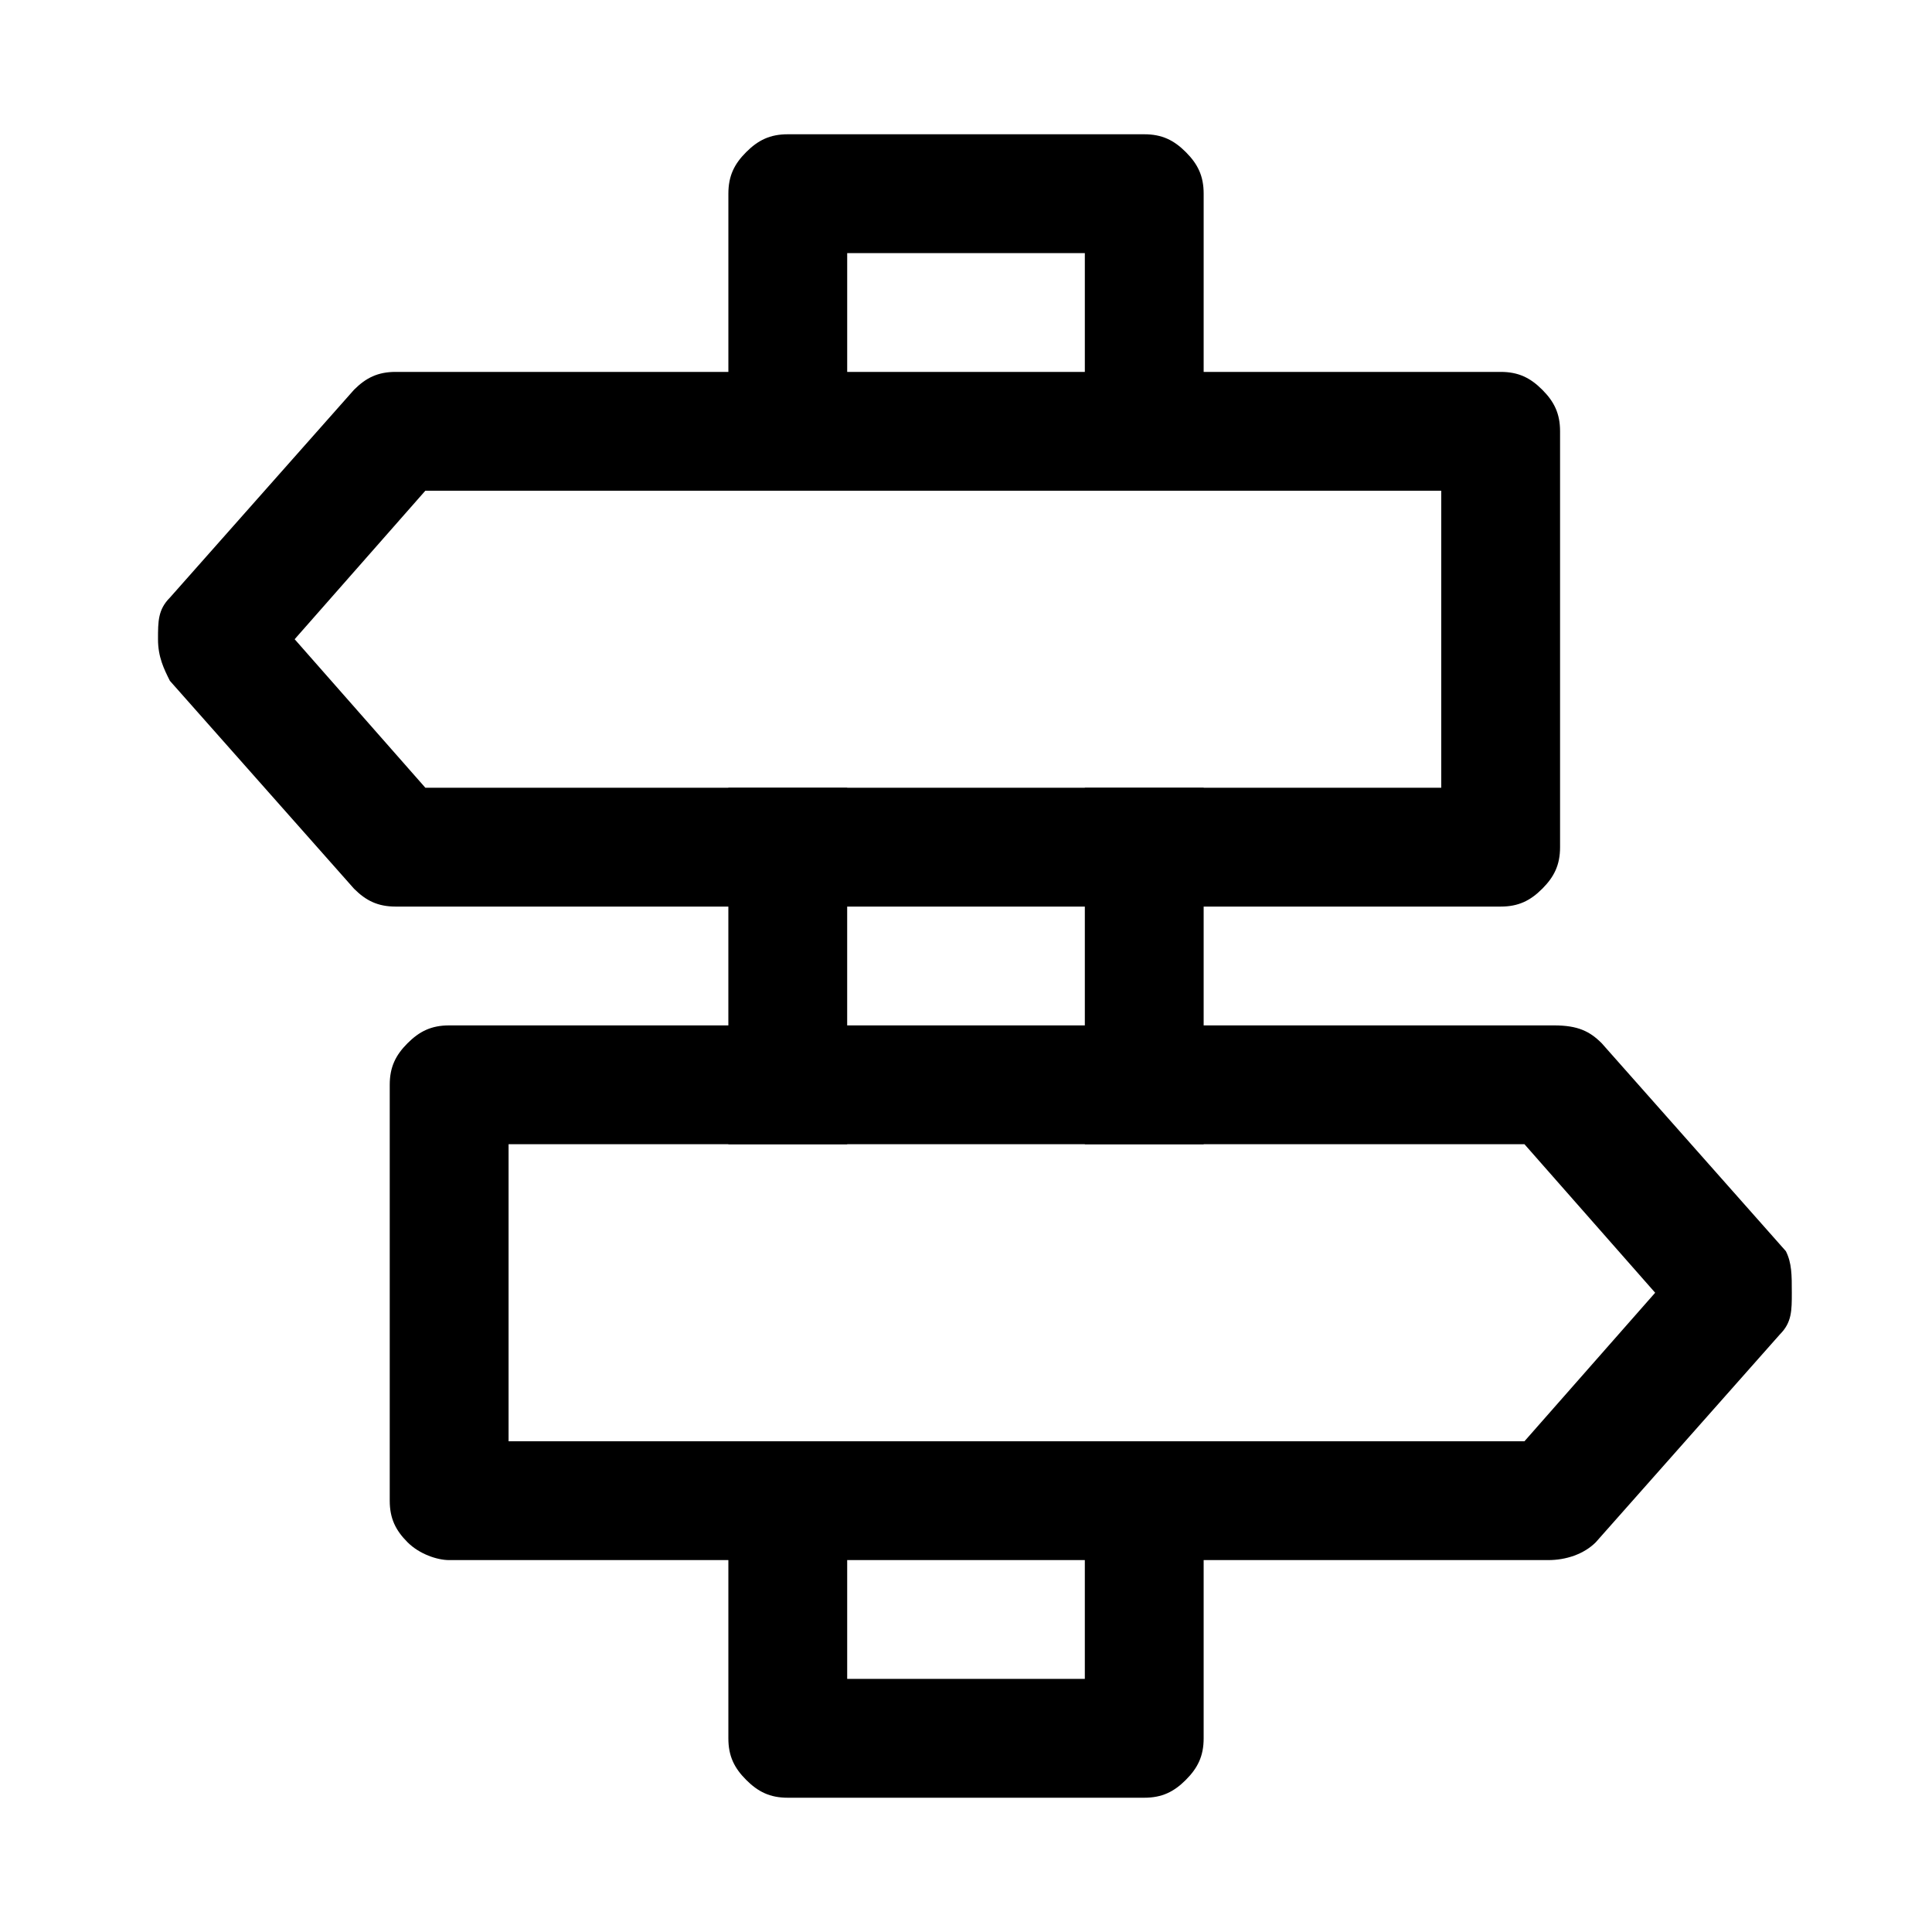 <?xml version="1.0" encoding="UTF-8"?>
<!-- Uploaded to: SVG Repo, www.svgrepo.com, Generator: SVG Repo Mixer Tools -->
<svg fill="#000000" width="800px" height="800px" version="1.1" viewBox="144 144 512 512" xmlns="http://www.w3.org/2000/svg">
 <g>
  <path d="m462.98 352.77h-31.488v94.465h31.488z"/>
  <path d="m462.98 525.95v78.723c0 4.723-1.578 7.871-4.727 11.02-3.148 3.148-6.297 4.723-11.02 4.723h-94.465c-4.723 0-7.871-1.574-11.02-4.723-3.148-3.148-4.723-6.297-4.723-11.02v-78.723h31.488v62.977h62.977v-62.977z"/>
  <path d="m368.51 352.77h-31.488v94.465h31.488z"/>
  <path d="m462.98 274.05h-31.488v-62.977h-62.977v62.977h-31.488v-78.723c0-4.723 1.574-7.871 4.723-11.02 3.148-3.148 6.297-4.723 11.02-4.723h94.465c4.723 0 7.871 1.574 11.02 4.723 3.148 3.148 4.727 6.297 4.727 11.02z"/>
  <path d="m552.71 247.28c-3.148-3.148-6.297-4.723-11.02-4.723h-292.84c-4.723 0-7.871 1.574-11.02 4.723l-48.809 55.105c-3.148 3.148-3.148 6.297-3.148 11.02s1.574 7.871 3.148 11.02l48.809 55.105c3.148 3.148 6.297 4.723 11.02 4.723h292.84c4.723 0 7.871-1.574 11.02-4.723 3.148-3.148 4.723-6.297 4.723-11.02v-110.21c0-4.723-1.574-7.871-4.723-11.02zm-26.766 105.48h-269.22l-34.637-39.359 34.637-39.359h269.22z"/>
  <path d="m617.27 475.57-48.805-55.105c-3.148-3.148-6.297-4.723-12.598-4.723h-292.84c-4.723 0-7.871 1.574-11.02 4.723-3.148 3.148-4.723 6.297-4.723 11.023v110.21c0 4.723 1.574 7.871 4.723 11.02 3.148 3.148 7.871 4.723 11.02 4.723h291.27c4.723 0 9.449-1.574 12.598-4.723l48.805-55.102c3.148-3.152 3.148-6.301 3.148-11.023s0-7.871-1.574-11.02zm-69.273 50.379h-269.22v-78.719h269.22l34.637 39.359z"/>
 </g>
</svg>
